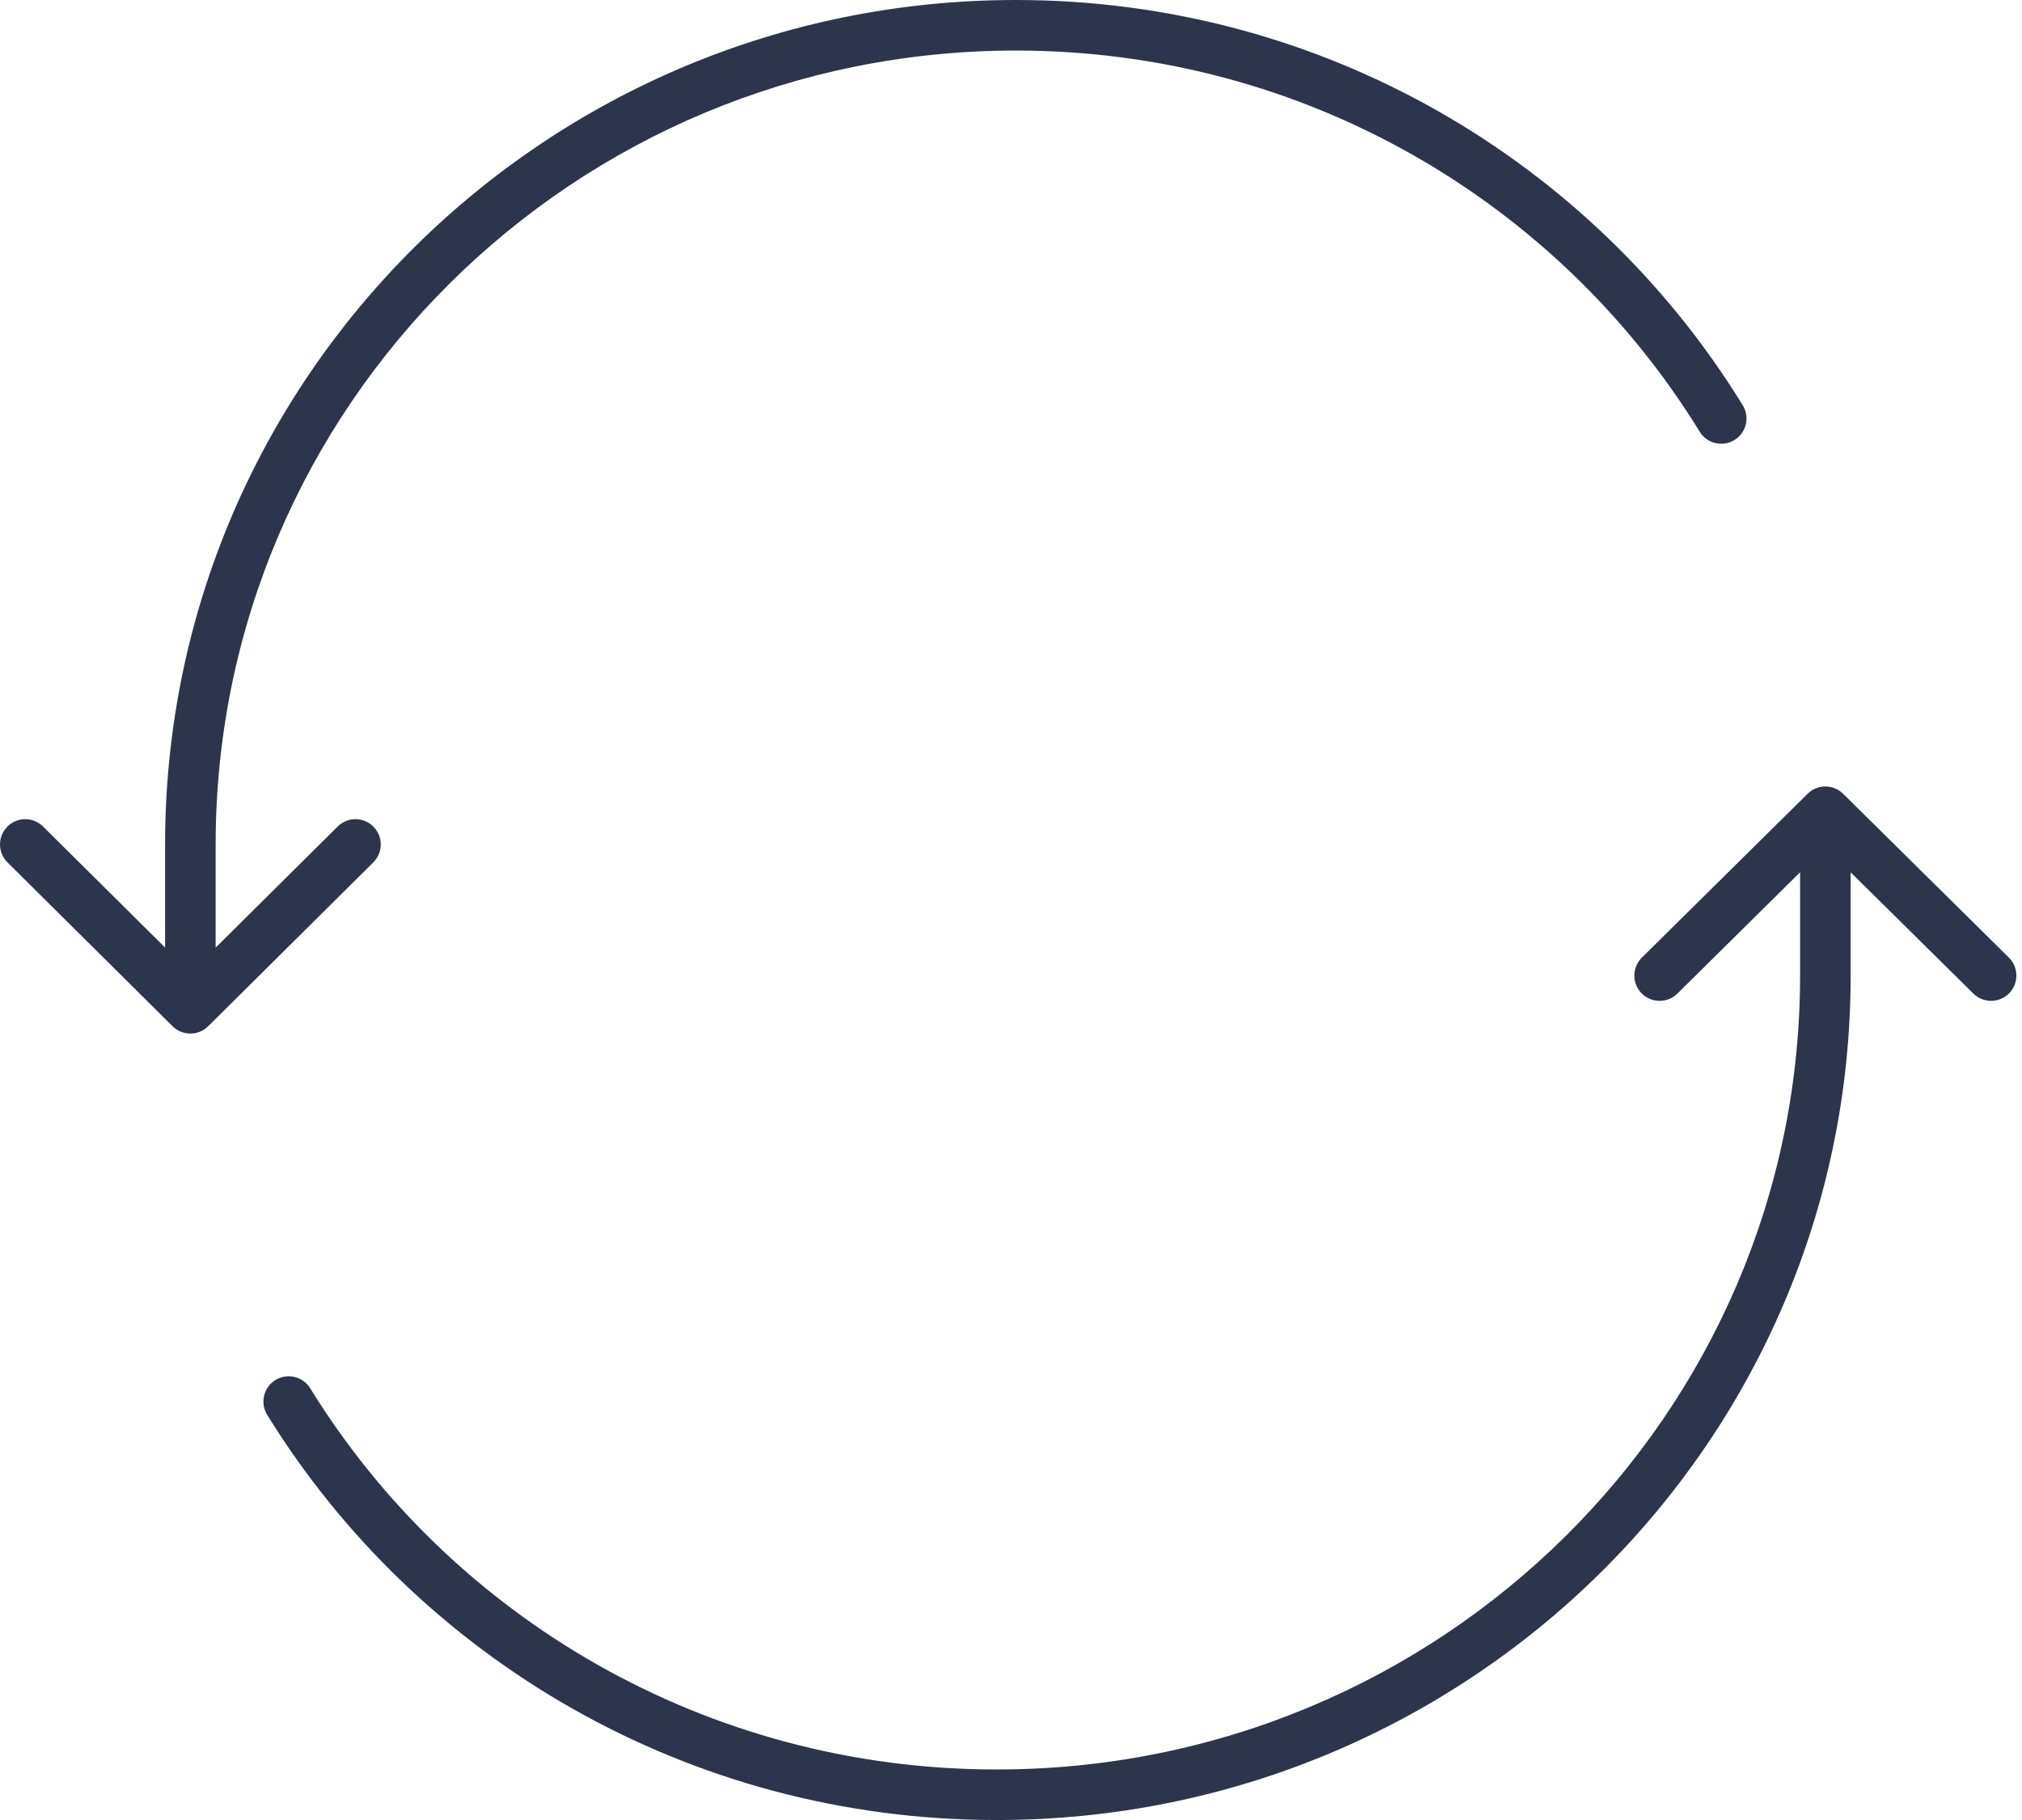 <svg width="80" height="72" viewBox="0 0 80 72" fill="none" xmlns="http://www.w3.org/2000/svg">
<path d="M7.532 33.407L6.532 33.407L6.532 33.407L7.532 33.407ZM7.532 39.888L6.828 40.598C7.218 40.985 7.847 40.985 8.237 40.598L7.532 39.888ZM14.769 34.117C15.161 33.728 15.164 33.094 14.775 32.703C14.386 32.31 13.753 32.308 13.361 32.697L14.769 34.117ZM1.704 32.697C1.312 32.308 0.679 32.31 0.29 32.703C-0.099 33.094 -0.096 33.728 0.296 34.117L1.704 32.697ZM67.248 17.079C67.537 17.549 68.153 17.696 68.623 17.407C69.094 17.118 69.241 16.502 68.951 16.032L67.248 17.079ZM40.195 0C21.611 0 6.532 14.949 6.532 33.407H8.532C8.532 16.069 22.701 2 40.195 2V0ZM6.532 33.407L6.532 39.888L8.532 39.888L8.532 33.407L6.532 33.407ZM8.237 40.598L14.769 34.117L13.361 32.697L6.828 39.178L8.237 40.598ZM8.237 39.178L1.704 32.697L0.296 34.117L6.828 40.598L8.237 39.178ZM68.951 16.032C63.041 6.418 52.372 0 40.195 0V2C51.654 2 61.689 8.037 67.248 17.079L68.951 16.032Z" fill="#2D354C"/>
<path d="M72.22 32.113L72.923 31.402C72.534 31.017 71.907 31.017 71.517 31.402L72.22 32.113ZM64.96 37.883C64.567 38.272 64.564 38.905 64.952 39.298C65.34 39.69 65.973 39.694 66.366 39.306L64.96 37.883ZM78.075 39.306C78.468 39.694 79.101 39.69 79.489 39.298C79.877 38.905 79.874 38.272 79.481 37.883L78.075 39.306ZM12.273 54.921C11.983 54.451 11.367 54.305 10.897 54.595C10.427 54.885 10.281 55.501 10.571 55.971L12.273 54.921ZM39.433 72.001C58.082 72.001 73.22 57.056 73.22 38.595H71.22C71.22 55.929 57 70.001 39.433 70.001V72.001ZM73.22 38.595V32.113H71.22V38.595H73.22ZM71.517 31.402L64.96 37.883L66.366 39.306L72.923 32.825L71.517 31.402ZM71.517 32.825L78.075 39.306L79.481 37.883L72.923 31.402L71.517 32.825ZM10.571 55.971C16.504 65.585 27.212 72.001 39.433 72.001V70.001C27.927 70.001 17.853 63.963 12.273 54.921L10.571 55.971Z" fill="#2D354C"/>
</svg>
